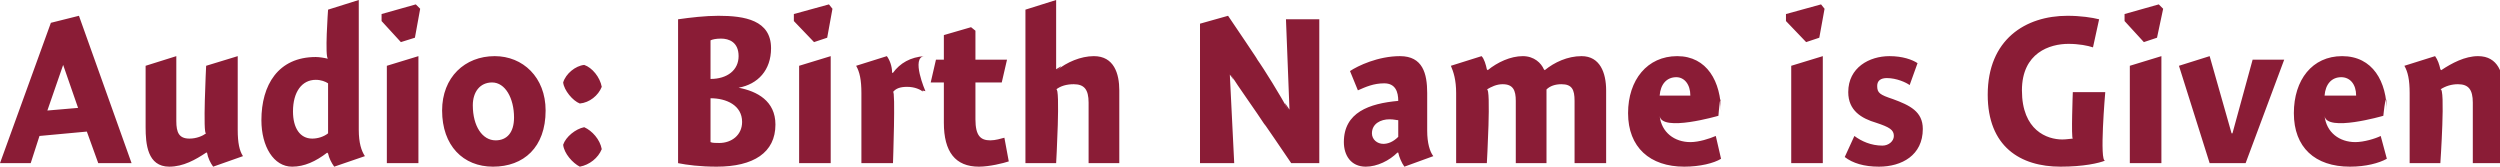 <?xml version="1.0" standalone="no"?><!DOCTYPE svg PUBLIC "-//W3C//DTD SVG 1.1//EN" "http://www.w3.org/Graphics/SVG/1.1/DTD/svg11.dtd"><svg xmlns="http://www.w3.org/2000/svg" version="1.1" style="left: 21.74% !important; width: 56.19% !important;top: 23.37% !important; height45.14% !important;" width="285px" height="19px" viewBox="0 0 285 19">  <desc>Audio: Birth Name is Given</desc>  <defs/>  <g id="Polygon13679">    <path d="M 15.0 18.6 L 11.2 18.6 L 9.9 15.0 L 4.5 15.5 L 3.5 18.6 L 0.0 18.6 L 5.8 2.6 L 9.0 1.8 L 15.0 18.6 Z M 8.9 12.3 L 7.2 7.4 L 5.4 12.6 L 8.9 12.3 Z M 27.1 14.8 C 27.1 16.3 27.3 17.2 27.7 17.8 C 27.7 17.8 24.3 19.0 24.3 19.0 C 24.0 18.6 23.7 18.0 23.6 17.4 C 23.6 17.4 23.5 17.4 23.5 17.4 C 22.3 18.2 20.9 19.0 19.3 19.0 C 16.8 19.0 16.6 16.4 16.6 14.5 C 16.6 16.4 16.6 7.5 16.6 7.5 L 20.1 6.4 C 20.1 6.4 20.1 15.1 20.1 13.8 C 20.1 15.1 20.4 15.8 21.6 15.8 C 22.4 15.8 23.1 15.5 23.5 15.2 C 23.1 15.5 23.5 7.5 23.5 7.5 L 27.1 6.4 C 27.1 6.4 27.1 16.3 27.1 14.8 Z M 40.9 14.8 C 40.9 16.3 41.2 17.2 41.6 17.8 C 41.6 17.8 38.1 19.0 38.1 19.0 C 37.8 18.6 37.5 18.0 37.4 17.5 C 37.4 17.5 37.3 17.4 37.3 17.4 C 36.0 18.4 34.7 19.0 33.3 19.0 C 31.2 19.0 29.8 16.7 29.8 13.7 C 29.8 9.7 31.7 6.5 36.0 6.5 C 36.4 6.5 37.0 6.6 37.4 6.7 C 37.0 6.6 37.4 1.1 37.4 1.1 L 40.9 0.0 C 40.9 0.0 40.9 16.3 40.9 14.8 Z M 36.0 9.1 C 34.4 9.1 33.4 10.5 33.4 12.7 C 33.4 14.6 34.2 15.8 35.6 15.8 C 36.2 15.8 36.9 15.6 37.4 15.2 C 37.4 15.2 37.4 9.5 37.4 9.5 C 37.1 9.3 36.6 9.1 36.0 9.1 Z M 44.1 18.6 L 44.1 7.5 L 47.7 6.4 L 47.7 18.6 L 44.1 18.6 Z M 47.9 1.0 L 47.3 4.3 L 45.7 4.8 L 43.5 2.4 L 43.5 1.6 L 47.4 0.5 L 47.9 1.0 Z M 56.2 19.0 C 52.8 19.0 50.4 16.6 50.4 12.6 C 50.4 8.8 53.0 6.4 56.4 6.4 C 59.6 6.4 62.2 8.8 62.2 12.6 C 62.2 16.8 59.7 19.0 56.2 19.0 Z M 56.1 9.4 C 54.7 9.4 53.9 10.5 53.9 12.0 C 53.9 14.4 55.0 16.0 56.5 16.0 C 57.8 16.0 58.6 15.1 58.6 13.4 C 58.6 11.2 57.6 9.4 56.1 9.4 Z M 68.6 17.0 C 68.2 18.0 67.2 18.8 66.1 19.0 C 65.3 18.6 64.3 17.5 64.2 16.5 C 64.5 15.6 65.6 14.7 66.6 14.5 C 67.5 14.9 68.4 15.9 68.6 17.0 Z M 68.6 9.9 C 68.2 10.9 67.2 11.7 66.1 11.8 C 65.3 11.5 64.3 10.3 64.2 9.4 C 64.5 8.4 65.6 7.5 66.6 7.4 C 67.5 7.7 68.4 8.8 68.6 9.9 Z M 77.3 2.2 C 78.7 2.0 80.4 1.8 81.9 1.8 C 84.9 1.8 87.9 2.3 87.9 5.5 C 87.9 8.0 86.4 9.6 84.2 10.0 C 86.3 10.4 88.4 11.5 88.4 14.2 C 88.4 17.4 85.9 19.0 81.7 19.0 C 79.8 19.0 78.3 18.8 77.3 18.6 C 77.3 18.6 77.3 2.2 77.3 2.2 Z M 84.2 6.4 C 84.2 4.8 83.1 4.4 82.2 4.4 C 81.6 4.4 81.2 4.5 81.0 4.6 C 81.0 4.6 81.0 9.0 81.0 9.0 C 82.9 9.0 84.2 8.0 84.2 6.4 Z M 82.0 16.3 C 83.4 16.3 84.6 15.4 84.6 13.9 C 84.6 12.0 82.8 11.2 81.0 11.2 C 81.0 11.2 81.0 16.2 81.0 16.2 C 81.2 16.3 81.6 16.3 82.0 16.3 Z M 91.1 18.6 L 91.1 7.5 L 94.7 6.4 L 94.7 18.6 L 91.1 18.6 Z M 94.9 1.0 L 94.3 4.3 L 92.8 4.8 L 90.5 2.4 L 90.5 1.6 L 94.5 0.5 L 94.9 1.0 Z M 101.7 8.3 C 101.7 8.3 101.8 8.3 101.8 8.3 C 102.6 7.2 103.8 6.5 105.4 6.4 C 103.8 6.5 105.5 10.4 105.5 10.4 C 105.5 10.4 104.9 10.2 105.3 10.5 C 104.9 10.2 104.3 9.9 103.4 9.9 C 102.6 9.9 102.1 10.1 101.8 10.5 C 102.1 10.1 101.8 18.6 101.8 18.6 L 98.2 18.6 C 98.2 18.6 98.2 9.1 98.2 10.6 C 98.2 9.1 98.0 8.2 97.6 7.5 C 97.6 7.5 101.1 6.4 101.1 6.4 C 101.4 6.8 101.7 7.5 101.7 8.3 Z M 114.8 6.8 L 114.2 9.4 L 111.2 9.4 C 111.2 9.4 111.2 15.5 111.2 13.6 C 111.2 15.5 111.8 16.0 112.9 16.0 C 113.5 16.0 114.1 15.8 114.5 15.7 C 114.5 15.7 115.0 18.4 115.0 18.4 C 114.4 18.6 112.8 19.0 111.6 19.0 C 108.9 19.0 107.6 17.3 107.6 14.0 C 107.6 17.3 107.6 9.4 107.6 9.4 L 106.1 9.4 L 106.7 6.8 L 107.6 6.8 L 107.6 4.0 L 110.7 3.1 L 111.2 3.5 L 111.2 6.8 L 114.8 6.8 Z M 120.4 7.9 C 120.4 7.9 121.6 7.1 120.5 8.0 C 121.6 7.1 123.2 6.4 124.7 6.4 C 127.0 6.4 127.6 8.4 127.6 10.3 C 127.6 8.4 127.6 18.6 127.6 18.6 L 124.1 18.6 C 124.1 18.6 124.1 10.2 124.1 11.7 C 124.1 10.2 123.6 9.6 122.4 9.6 C 121.6 9.6 120.9 9.8 120.4 10.2 C 120.9 9.8 120.4 18.6 120.4 18.6 L 116.9 18.6 L 116.9 1.1 L 120.4 0.0 L 120.4 7.9 Z M 146.6 2.2 L 150.4 2.2 L 150.4 18.6 L 147.2 18.6 C 147.2 18.6 143.2 12.7 144.3 14.4 C 143.2 12.7 141.1 9.8 140.3 8.5 C 141.1 9.8 140.2 8.5 140.2 8.5 L 140.7 18.6 L 136.8 18.6 L 136.8 2.7 L 140.0 1.8 C 140.0 1.8 144.2 8.0 143.2 6.6 C 144.2 8.0 145.9 10.8 146.9 12.6 C 145.9 10.8 147.0 12.5 147.0 12.5 L 146.6 2.2 Z M 160.1 19.0 C 159.8 18.6 159.5 17.9 159.4 17.4 C 159.4 17.4 159.3 17.4 159.3 17.4 C 158.4 18.3 157.0 19.0 155.7 19.0 C 154.0 19.0 153.2 17.7 153.2 16.2 C 153.2 12.8 156.1 11.8 159.4 11.5 C 159.4 10.5 159.1 9.5 157.8 9.5 C 156.6 9.5 155.7 9.9 154.8 10.3 C 154.8 10.3 153.9 8.1 153.9 8.1 C 154.8 7.5 157.1 6.4 159.6 6.4 C 162.2 6.4 162.7 8.4 162.7 10.6 C 162.7 10.6 162.7 14.9 162.7 14.9 C 162.7 16.3 163.0 17.3 163.4 17.8 C 163.4 17.8 160.1 19.0 160.1 19.0 Z M 159.4 13.7 C 159.2 13.7 158.9 13.6 158.4 13.6 C 157.4 13.6 156.4 14.1 156.4 15.2 C 156.4 15.9 157.0 16.4 157.7 16.4 C 158.2 16.4 158.8 16.2 159.4 15.6 C 159.4 15.6 159.4 13.7 159.4 13.7 Z M 169.5 7.9 C 169.5 7.9 169.6 8.0 169.6 8.0 C 170.7 7.1 172.2 6.4 173.6 6.4 C 174.9 6.4 175.7 7.2 176.0 7.9 C 176.0 7.9 176.1 8.0 176.1 8.0 C 177.2 7.1 178.7 6.4 180.3 6.4 C 182.4 6.4 183.1 8.3 183.1 10.3 C 183.1 8.3 183.1 18.6 183.1 18.6 L 179.5 18.6 C 179.5 18.6 179.5 10.2 179.5 11.5 C 179.5 10.2 179.2 9.6 178.0 9.6 C 177.3 9.6 176.7 9.8 176.3 10.2 C 176.3 10.4 176.3 11.3 176.3 11.6 C 176.3 11.3 176.3 18.6 176.3 18.6 L 172.8 18.6 C 172.8 18.6 172.8 10.3 172.8 11.5 C 172.8 10.3 172.5 9.6 171.3 9.6 C 170.6 9.6 170.0 9.9 169.5 10.2 C 170.0 9.9 169.5 18.6 169.5 18.6 L 166.0 18.6 C 166.0 18.6 166.0 9.1 166.0 10.6 C 166.0 9.1 165.7 8.2 165.4 7.5 C 165.4 7.5 168.9 6.4 168.9 6.4 C 169.2 6.7 169.4 7.4 169.5 7.9 Z M 192.7 16.2 C 193.7 16.2 194.9 15.8 195.6 15.5 C 195.6 15.5 196.2 18.1 196.2 18.1 C 195.4 18.6 193.8 19.0 192.0 19.0 C 188.1 19.0 185.6 16.8 185.6 12.9 C 185.6 9.1 187.8 6.4 191.2 6.4 C 194.6 6.4 196.2 9.3 196.2 12.8 C 196.2 9.3 195.9 13.2 195.9 13.2 C 195.9 13.2 189.4 15.1 189.2 13.2 C 189.4 15.1 190.9 16.2 192.7 16.2 Z M 192.7 10.9 C 192.7 9.6 192.0 8.8 191.1 8.8 C 190.0 8.8 189.3 9.6 189.2 10.9 C 189.2 10.9 192.7 10.9 192.7 10.9 Z M 204.2 18.6 L 204.2 7.5 L 207.8 6.4 L 207.8 18.6 L 204.2 18.6 Z M 208.0 1.0 L 207.4 4.3 L 205.9 4.8 L 203.6 2.4 L 203.6 1.6 L 207.6 0.5 L 208.0 1.0 Z M 217.7 9.7 C 217.3 9.4 216.2 8.9 215.1 8.9 C 214.4 8.9 214.0 9.2 214.0 9.8 C 214.0 10.6 214.3 10.8 215.8 11.3 C 217.7 12.0 219.2 12.7 219.2 14.7 C 219.2 17.7 216.8 19.0 214.2 19.0 C 212.5 19.0 211.2 18.6 210.3 17.9 C 210.3 17.9 211.4 15.5 211.4 15.5 C 212.2 16.1 213.3 16.6 214.6 16.6 C 215.3 16.6 215.9 16.1 215.9 15.5 C 215.9 14.8 215.4 14.5 213.9 14.0 C 212.2 13.5 210.7 12.6 210.7 10.5 C 210.7 7.7 213.1 6.4 215.4 6.4 C 216.9 6.4 218.0 6.8 218.6 7.2 C 218.6 7.2 217.7 9.7 217.7 9.7 Z M 238.6 5.4 C 238.0 5.2 237.0 5.0 235.8 5.0 C 233.7 5.0 230.5 6.0 230.5 10.3 C 230.5 14.9 233.4 15.9 235.1 15.9 C 235.6 15.9 236.1 15.8 236.3 15.8 C 236.1 15.8 236.3 10.5 236.3 10.5 L 240.0 10.5 C 240.0 10.5 239.3 18.6 240.0 18.3 C 239.3 18.6 237.5 19.0 234.9 19.0 C 230.3 19.0 226.6 16.7 226.6 10.8 C 226.6 4.5 230.9 1.8 235.7 1.8 C 237.2 1.8 238.5 2.0 239.3 2.2 C 239.3 2.2 238.6 5.4 238.6 5.4 Z M 242.8 18.6 L 242.8 7.5 L 246.4 6.4 L 246.4 18.6 L 242.8 18.6 Z M 246.6 1.0 L 245.9 4.3 L 244.4 4.8 L 242.2 2.4 L 242.2 1.6 L 246.1 0.5 L 246.6 1.0 Z M 256.8 6.8 L 260.4 6.8 L 256.0 18.6 L 251.9 18.6 L 248.4 7.5 L 251.9 6.4 L 254.4 15.2 L 254.5 15.2 L 256.8 6.8 Z M 268.5 16.2 C 269.5 16.2 270.8 15.8 271.4 15.5 C 271.4 15.5 272.1 18.1 272.1 18.1 C 271.2 18.6 269.7 19.0 267.9 19.0 C 263.9 19.0 261.5 16.8 261.5 12.9 C 261.5 9.1 263.6 6.4 267.0 6.4 C 270.5 6.4 272.1 9.3 272.1 12.8 C 272.1 9.3 271.7 13.2 271.7 13.2 C 271.7 13.2 265.2 15.1 265.0 13.2 C 265.2 15.1 266.7 16.2 268.5 16.2 Z M 268.6 10.9 C 268.6 9.6 267.9 8.8 266.9 8.8 C 265.8 8.8 265.1 9.6 265.0 10.9 C 265.0 10.9 268.6 10.9 268.6 10.9 Z M 278.2 7.9 C 278.2 7.9 278.3 8.0 278.3 8.0 C 279.5 7.2 281.0 6.4 282.5 6.4 C 284.8 6.4 285.4 8.4 285.4 10.3 C 285.4 8.4 285.4 18.6 285.4 18.6 L 281.9 18.6 C 281.9 18.6 281.9 10.2 281.9 11.7 C 281.9 10.2 281.4 9.6 280.2 9.6 C 279.5 9.6 278.8 9.8 278.2 10.2 C 278.8 9.8 278.2 18.6 278.2 18.6 L 274.7 18.6 C 274.7 18.6 274.7 9.1 274.7 10.6 C 274.7 9.1 274.5 8.2 274.1 7.5 C 274.1 7.5 277.6 6.4 277.6 6.4 C 277.9 6.8 278.1 7.4 278.2 7.9 Z " stroke="none" fill="#8a1c36"/>  </g></svg>
